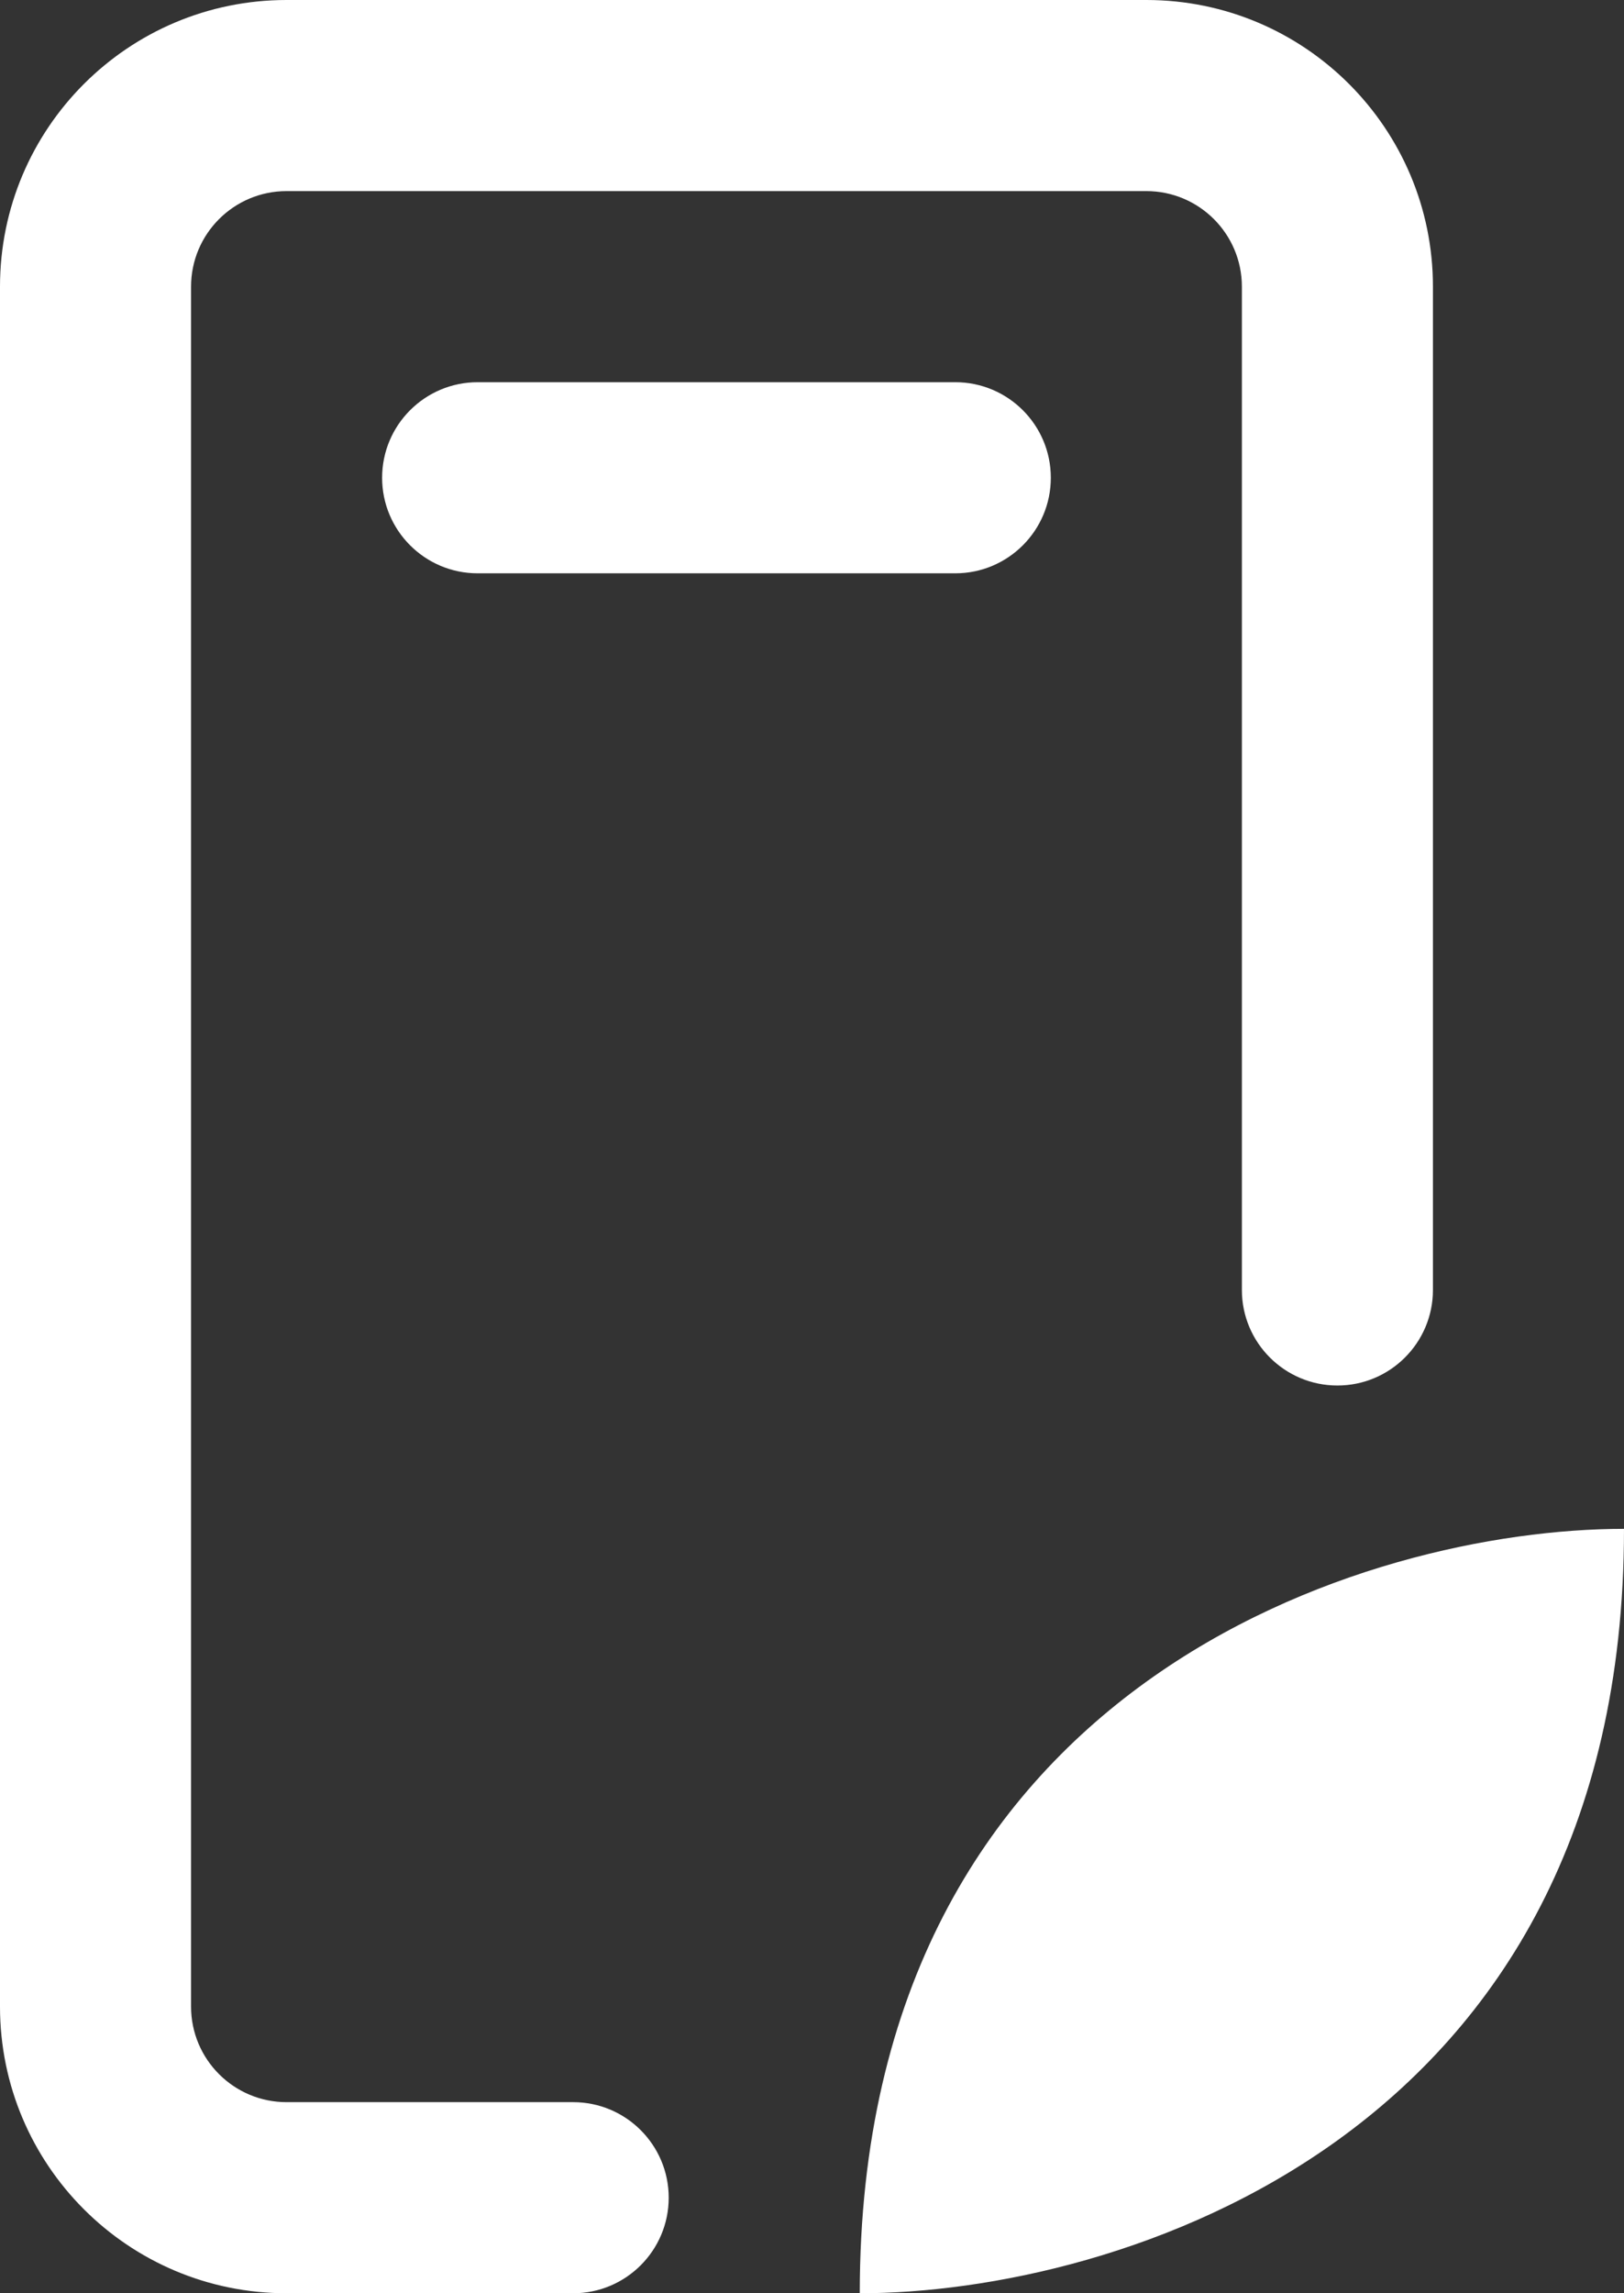 <svg width="17" height="24" viewBox="0 0 17 24" fill="none" xmlns="http://www.w3.org/2000/svg">
<rect x="0" y="0" width="17" height="24" fill="#333333" stroke="none"/>
<path d="M12 0C13.657 0 15 1.343 15 3V13.5C15 14.052 14.552 14.5 14 14.5C13.448 14.5 13 14.052 13 13.5V3C13 2.448 12.552 2 12 2H3C2.448 2 2 2.448 2 3V21C2 21.552 2.448 22 3 22H6C6.552 22 7 22.448 7 23C7 23.552 6.552 24 6 24H3C1.343 24 0 22.657 0 21V3C0 1.343 1.343 0 3 0H12ZM17 16C17 22.4 11.667 24 9 24C9 17.6 14.333 16 17 16ZM10 4C10.552 4 11 4.448 11 5C11 5.552 10.552 6 10 6H5C4.448 6 4 5.552 4 5C4 4.448 4.448 4 5 4H10Z" fill="white"/>
</svg>

